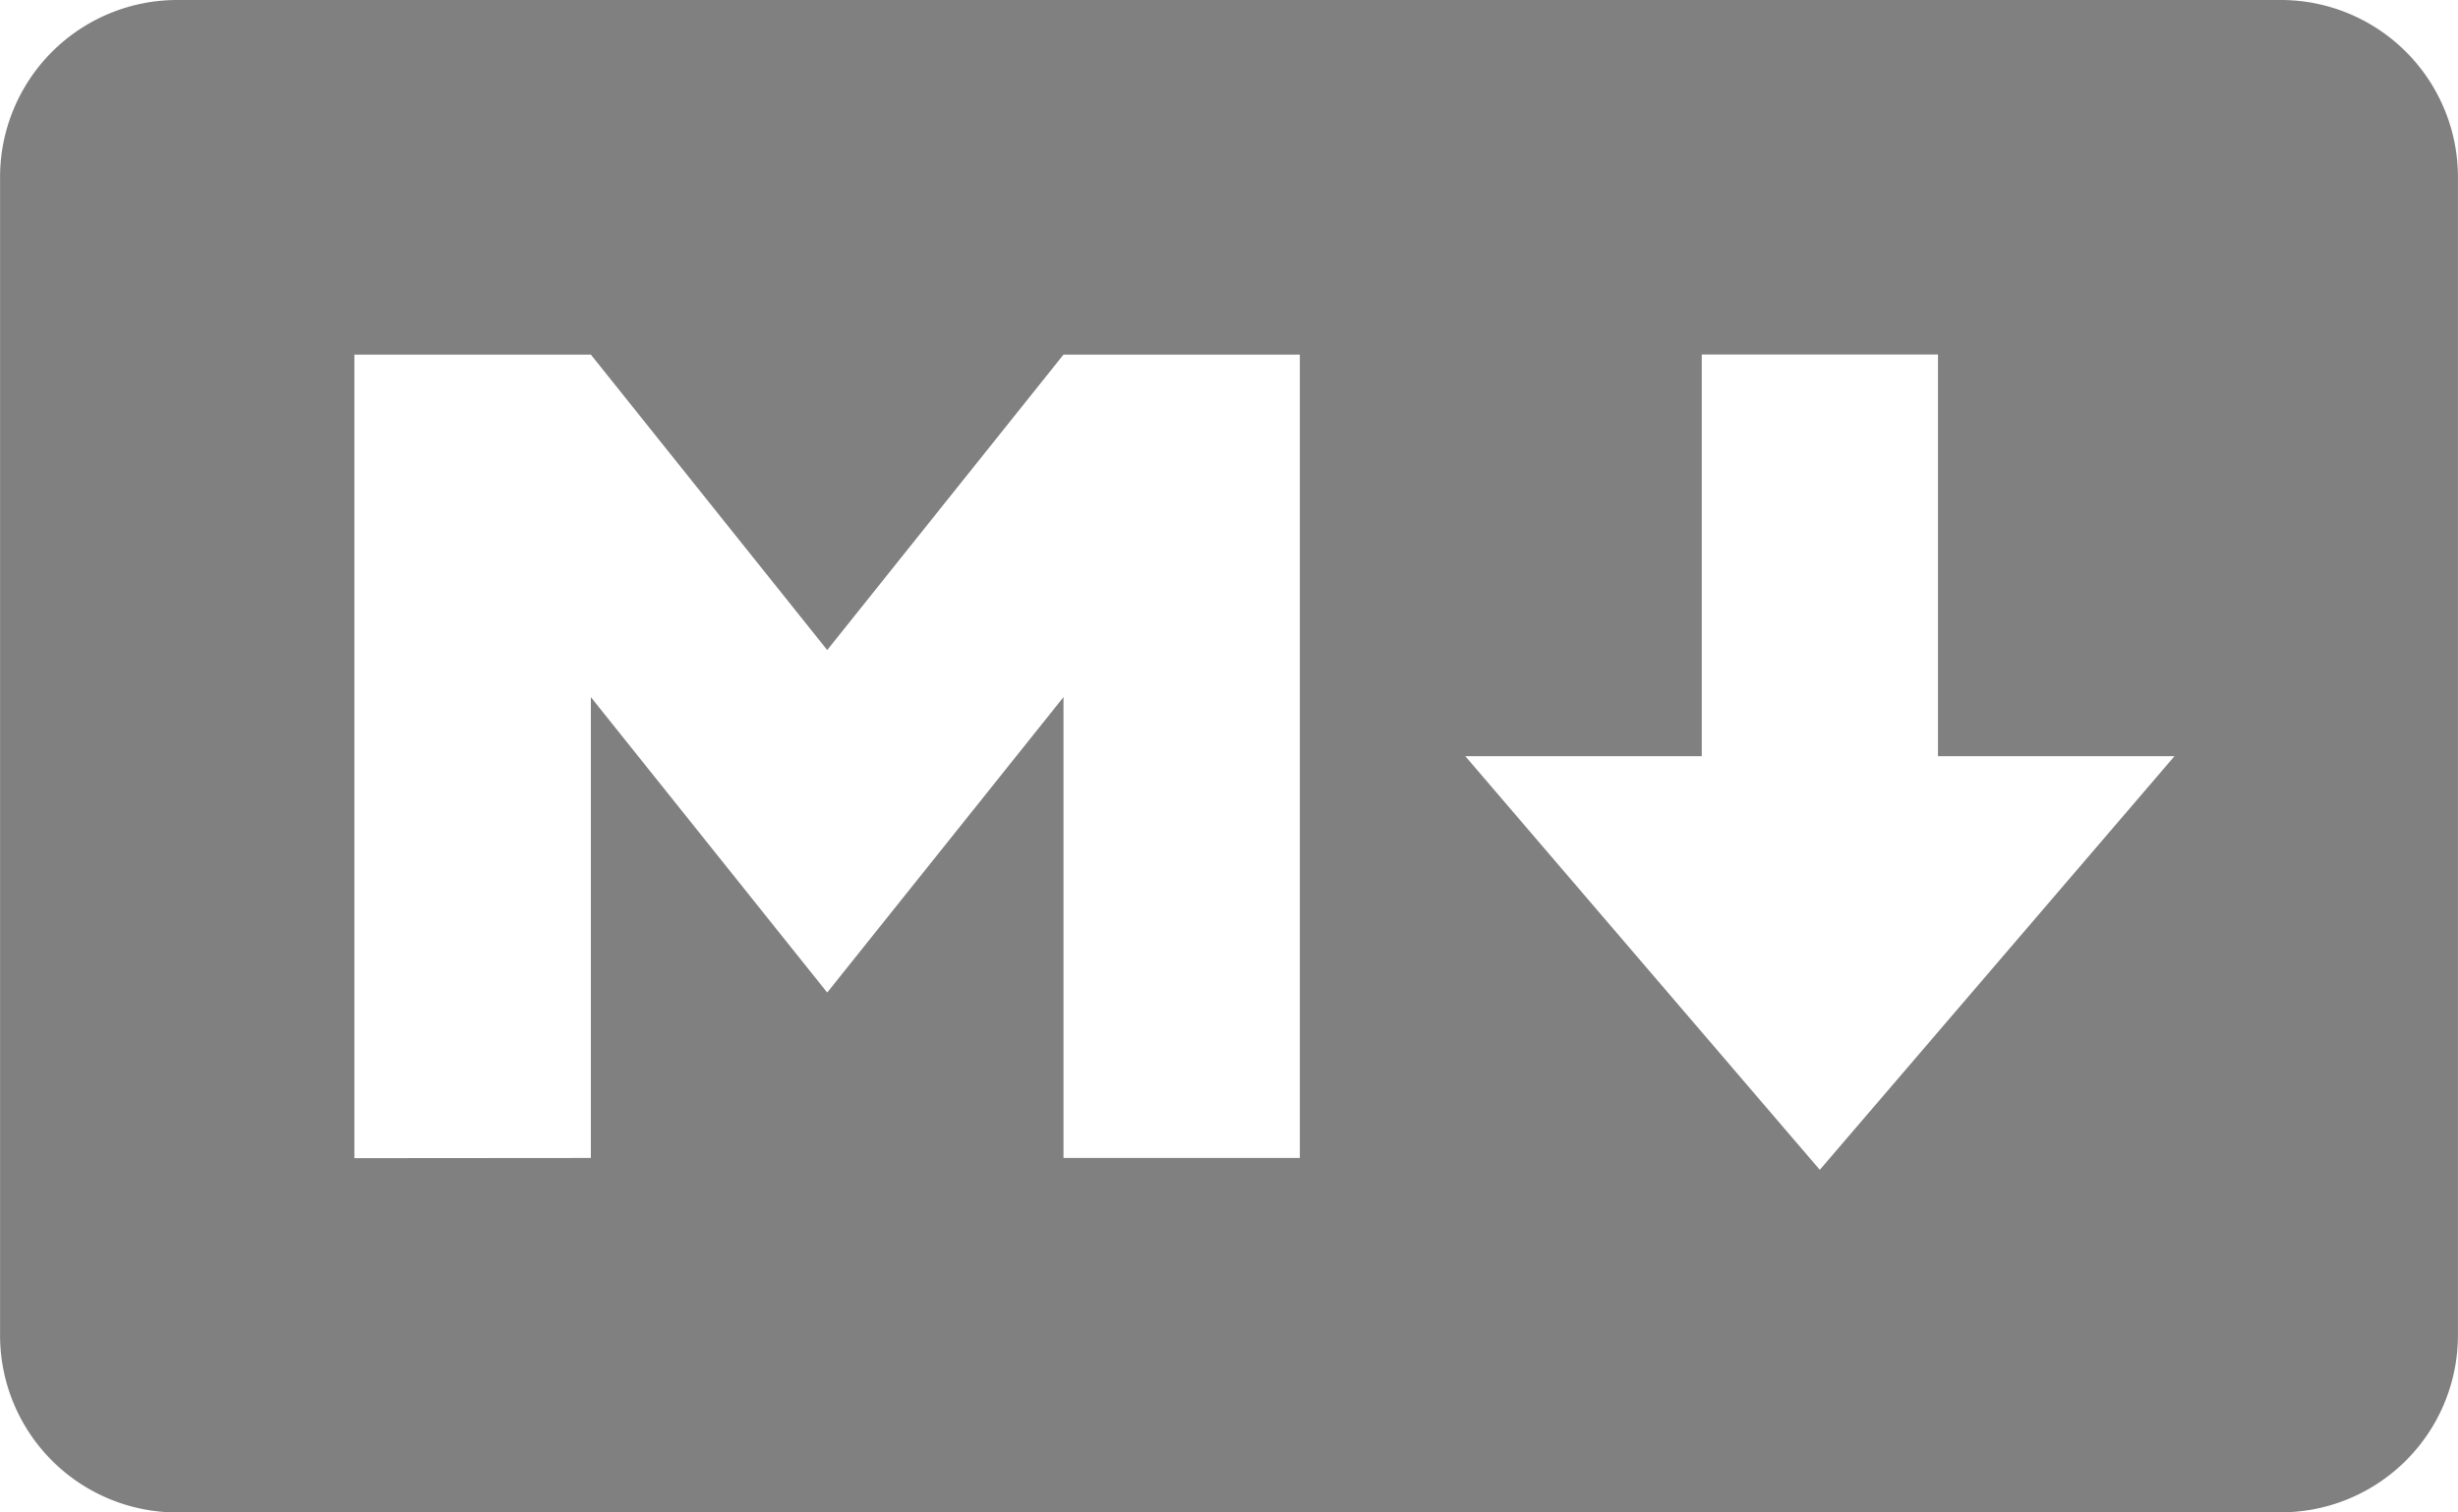 <svg fill="#808080" role="img" viewBox="0 0 39 24" xmlns="http://www.w3.org/2000/svg"><title>Markdown</title><path d="M36.188 24H2.812A2.811 2.811 0 0 1 0.001 21.189V2.811a2.811 2.811 0 0 1 2.811-2.811h33.376A2.811 2.811 0 0 1 38.999 2.811v18.375a2.811 2.811 0 0 1-2.811 2.812zM9.375 18.375v-7.313l3.75 4.688 3.749-4.688v7.313h3.75V5.627h-3.75l-3.749 4.688-3.75-4.688H5.623v12.751zM34.501 12h-3.752V5.625h-3.748V12h-3.751l5.624 6.563z"/></svg>